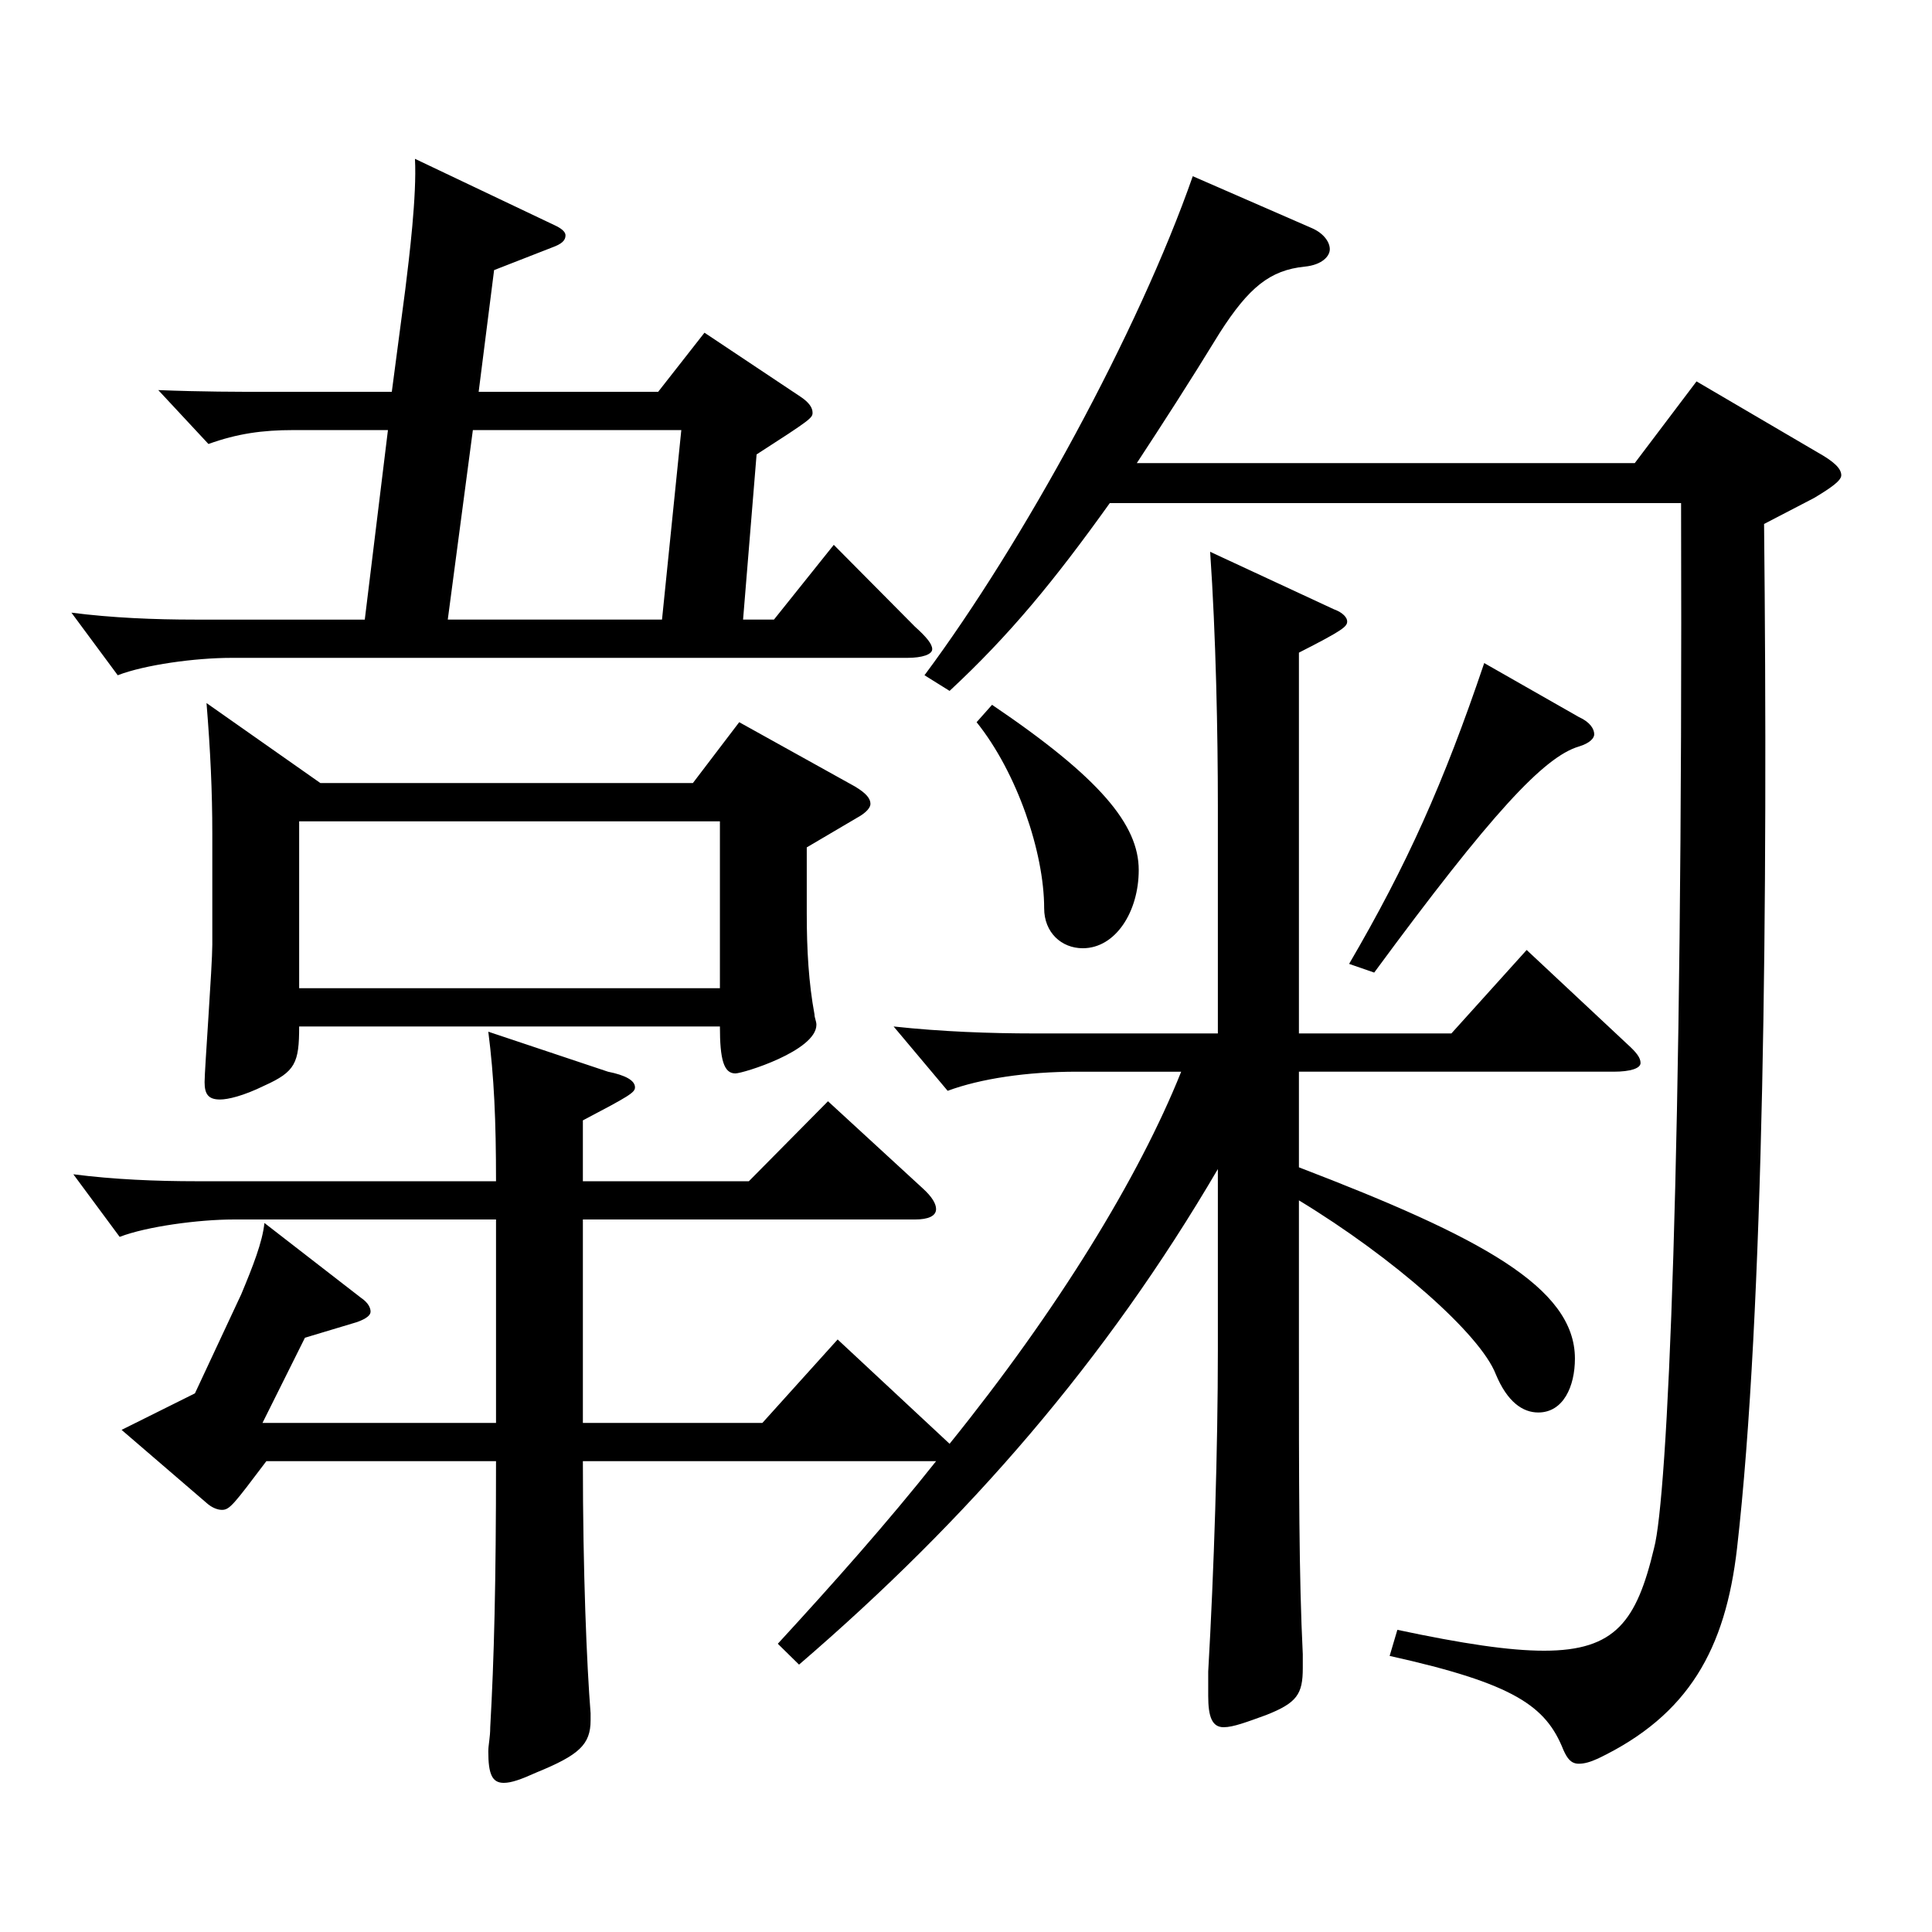 <?xml version="1.0" encoding="utf-8"?>
<!-- Generator: Adobe Illustrator 16.0.0, SVG Export Plug-In . SVG Version: 6.00 Build 0)  -->
<!DOCTYPE svg PUBLIC "-//W3C//DTD SVG 1.1//EN" "http://www.w3.org/Graphics/SVG/1.1/DTD/svg11.dtd">
<svg version="1.1" id="图层_1" xmlns="http://www.w3.org/2000/svg" xmlns:xlink="http://www.w3.org/1999/xlink" x="0px" y="0px"
	 width="1000px" height="1000px" viewBox="0 0 1000 1000" enable-background="new 0 0 1000 1000" xml:space="preserve">
<path d="M384.611,320.707h15.984l30.969-38.699l41.958,42.3c5.993,5.399,8.99,9,8.99,11.7c0,2.699-4.994,4.5-12.986,4.5H119.879
	c-18.981,0-44.955,3.6-58.941,8.999l-23.976-32.399c20.979,2.7,42.957,3.6,63.936,3.6h87.912l11.988-98.099h-48.95
	c-15.984,0-28.971,1.8-43.956,7.2l-25.974-27.9c22.977,0.9,40.959,0.9,56.942,0.9h63.936l6.993-53.1
	c1.998-16.2,5.994-48.6,4.995-67.5l71.927,34.2c3.996,1.8,5.994,3.6,5.994,5.399c0,2.7-1.998,4.5-6.992,6.3l-29.971,11.7l-7.991,63
	h92.906l23.976-30.6l49.949,33.299c3.996,2.7,5.994,5.4,5.994,8.101s-0.999,3.6-28.971,21.6L384.611,320.707z M672.321,604.205
	c93.905,36,142.856,62.1,142.856,99c0,14.399-5.994,27.899-18.98,27.899c-7.992,0-15.984-5.399-21.979-19.8
	c-7.992-20.699-52.946-60.3-101.897-89.999v73.799c0,73.8,0,120.6,1.998,161.1v7.2c0,13.499-2.997,17.999-18.98,24.3
	c-9.99,3.6-16.983,6.3-21.978,6.3c-5.994,0-7.992-5.4-7.992-16.2v-12.6c2.997-52.2,4.995-115.199,4.995-166.499v-93.6
	c-57.941,98.999-128.87,180.898-216.781,256.498l-10.989-10.8c28.971-31.5,56.942-62.999,81.917-94.499H301.695
	c0,57.6,1.998,105.299,3.996,130.499v3.6c0,12.601-5.994,18-27.972,27c-7.992,3.601-12.987,5.4-16.983,5.4
	c-5.994,0-7.991-4.5-7.991-16.2c0-3.6,0.999-7.2,0.999-12.6c1.997-35.1,2.996-74.7,2.996-137.699H137.86
	c-16.982,22.5-18.98,25.199-22.977,25.199c-1.998,0-4.995-0.899-7.992-3.6l-43.956-37.8l37.961-18.899l23.976-51.3
	c5.994-14.4,10.989-27,11.988-36.899l49.95,38.699c3.996,2.7,4.995,5.4,4.995,7.2s-1.998,3.6-6.993,5.399l-26.973,8.101
	l-21.978,44.1H256.74v-105.3H120.878c-17.982,0-44.955,3.601-58.941,9l-23.976-32.399c20.979,2.7,42.957,3.6,63.936,3.6H256.74
	c0-31.5-0.999-53.999-3.995-77.399l61.938,20.7c8.99,1.8,13.985,4.5,13.985,8.1c0,2.7-2.997,4.5-26.973,17.1v31.5h85.913
	l40.959-41.399l48.951,45c4.994,4.5,6.992,8.1,6.992,10.8c0,3.6-3.996,5.399-10.988,5.399H301.695v105.3h92.906l38.961-43.2
	l57.941,54c55.943-69.3,97.901-137.699,119.879-192.599h-53.945c-25.974,0-49.949,3.6-66.933,9.899l-27.972-33.3
	c24.975,2.7,49.949,3.601,72.927,3.601h94.904V417.007c0-36.899-0.999-88.199-3.996-131.399l63.936,29.7
	c4.995,1.8,6.993,4.5,6.993,6.3c0,2.7-1.998,4.5-24.976,16.2v197.099h78.921l38.961-43.2l51.947,48.6c4.995,4.5,6.993,7.2,6.993,9.9
	s-4.995,4.5-13.986,4.5H672.321V604.205z M165.832,405.307h192.806l23.976-31.5l59.94,33.3c5.993,3.601,7.991,6.301,7.991,9
	c0,1.801-1.998,4.5-6.992,7.2l-25.975,15.3v34.2c0,18.899,0.999,36,3.996,52.199c0,1.8,0.999,3.601,0.999,5.4
	c0,13.5-37.962,25.199-41.957,25.199c-5.994,0-7.992-7.199-7.992-24.3h-217.78c0,18.9-1.998,23.4-17.982,30.601
	c-10.989,5.399-18.98,7.199-22.977,7.199c-5.994,0-7.992-2.699-7.992-9c0-6.3,3.996-60.299,3.996-71.1v-57.6
	c0-21.6-0.999-43.199-2.997-67.499L165.832,405.307z M372.624,511.506v-86.399h-217.78v86.399H372.624z M231.766,320.707h110.889
	l9.989-98.099H244.753L231.766,320.707z M679.314,118.209c5.994,2.7,8.991,7.2,8.991,10.8s-3.996,8.1-12.987,9
	c-17.981,1.8-28.971,10.8-43.955,34.2c-15.984,26.1-29.97,47.699-42.957,67.499h257.74l31.968-42.3l62.937,36.9
	c7.992,4.499,11.988,8.1,11.988,11.699c0,2.7-4.995,6.3-13.986,11.7l-25.974,13.5c1.998,193.498,0,407.697-13.986,530.097
	c-5.994,52.199-24.975,86.399-71.927,108.898c-3.996,1.801-6.993,2.7-9.99,2.7c-3.996,0-5.994-2.7-7.992-7.2
	c-8.991-22.499-24.975-34.199-89.909-48.6l3.996-13.5c33.966,7.2,57.941,10.801,75.923,10.801c36.963,0,47.952-15.301,56.943-53.1
	c6.992-26.101,14.984-198.899,13.985-540.896H574.42c-28.971,40.499-51.947,68.399-82.916,97.199l-12.987-8.101
	c50.949-68.399,110.889-178.198,138.86-258.298L679.314,118.209z M513.481,364.808c55.944,37.8,75.924,62.1,75.924,85.499
	c0,21.6-11.988,40.5-28.971,40.5c-10.989,0-19.979-8.101-19.979-20.7c0-28.8-13.986-70.199-34.965-96.3L513.481,364.808z
	 M817.176,371.107c5.994,2.699,7.992,6.3,7.992,9c0,1.8-1.998,4.5-7.992,6.3c-17.982,5.399-44.955,34.199-105.894,116.999
	l-12.986-4.5c29.97-51.3,48.95-93.6,69.929-155.699L817.176,371.107z"/>
</svg>
